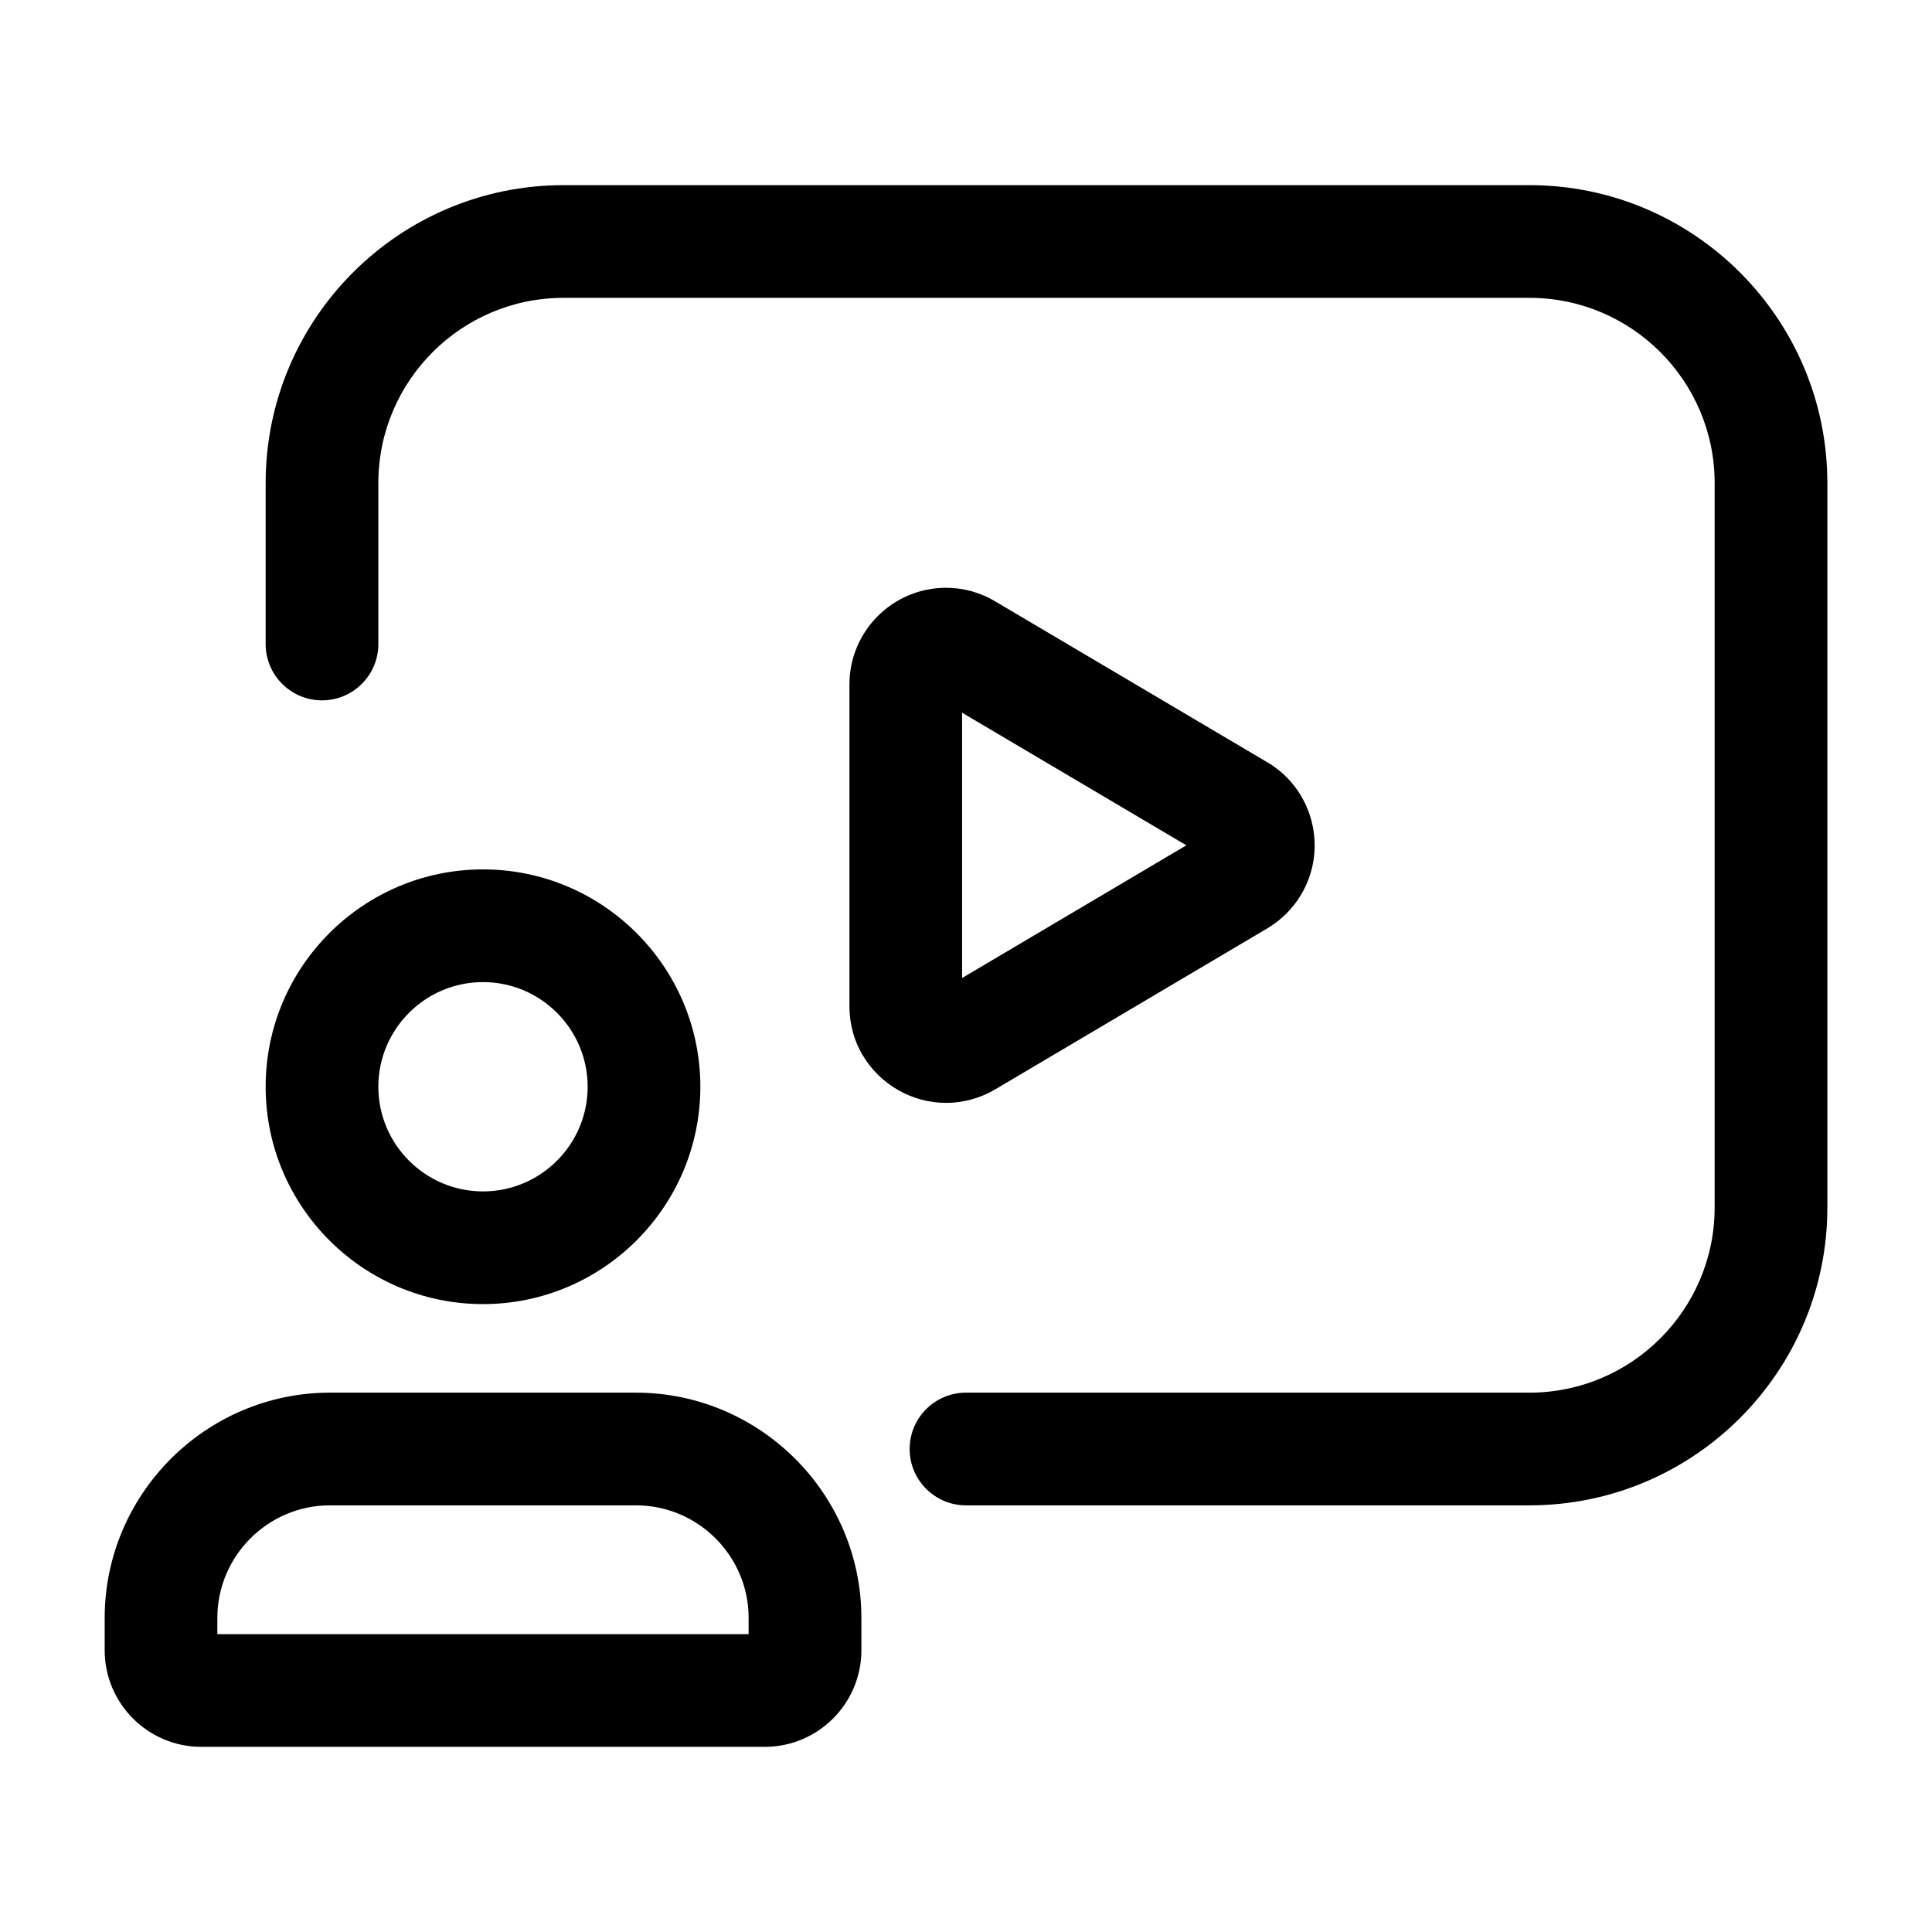 <?xml version="1.0" encoding="utf-8"?>
<!-- Generator: Adobe Illustrator 16.0.0, SVG Export Plug-In . SVG Version: 6.00 Build 0)  -->
<!DOCTYPE svg PUBLIC "-//W3C//DTD SVG 1.1//EN" "http://www.w3.org/Graphics/SVG/1.1/DTD/svg11.dtd">
<svg version="1.1" xmlns="http://www.w3.org/2000/svg" xmlns:xlink="http://www.w3.org/1999/xlink" x="0px" y="0px" width="60px"
	 height="60px" viewBox="-212.99 36.5 60 60" enable-background="new -212.99 36.5 60 60" xml:space="preserve">
<g id="alt" display="none">
</g>
<g id="originales_avec_mask" display="none">
</g>
<g id="decomposée">
	<g>
		<path d="M-193.224,79.75h-9.536c-3.838,0.011-6.969,3.142-6.979,6.984v1.016c0,1.654,1.346,3,3,3h17.5c1.654,0,3-1.346,3-3v-1.021
			C-186.25,82.892-189.381,79.761-193.224,79.75z M-189.74,87.25h-16.5v-0.511c0.005-1.919,1.57-3.484,3.484-3.489h9.526
			c1.919,0.005,3.484,1.57,3.489,3.484V87.25z"/>
		<path d="M-191.24,70.25c0-3.722-3.028-6.75-6.75-6.75s-6.75,3.028-6.75,6.75s3.028,6.75,6.75,6.75S-191.24,73.972-191.24,70.25z
			 M-201.24,70.25c0-1.792,1.458-3.25,3.25-3.25s3.25,1.458,3.25,3.25s-1.458,3.25-3.25,3.25S-201.24,72.042-201.24,70.25z"/>
		<path d="M-165.49,42.25h-30c-5.101,0-9.25,4.149-9.25,9.25v5c0,0.967,0.784,1.75,1.75,1.75s1.75-0.783,1.75-1.75v-5
			c0-3.171,2.58-5.75,5.75-5.75h30c3.17,0,5.75,2.579,5.75,5.75V74c0,3.171-2.58,5.75-5.75,5.75h-17.5
			c-0.966,0-1.75,0.783-1.75,1.75s0.784,1.75,1.75,1.75h17.5c5.101,0,9.25-4.149,9.25-9.25V51.5
			C-156.24,46.399-160.39,42.25-165.49,42.25z"/>
		<path d="M-182.087,70.334l8.452-5.001c0.438-0.261,0.804-0.626,1.053-1.051c0.41-0.691,0.524-1.501,0.324-2.279
			c-0.201-0.777-0.692-1.43-1.38-1.833l-8.424-4.981c-0.463-0.284-0.999-0.435-1.548-0.435c-1.654,0-3,1.346-3,3v9.996
			c0,0.555,0.148,1.091,0.419,1.532c0.54,0.906,1.53,1.469,2.584,1.469C-183.074,70.751-182.548,70.606-182.087,70.334z
			 M-183.111,58.634l6.964,4.118l-6.964,4.121V58.634z"/>
	</g>
</g>
</svg>
